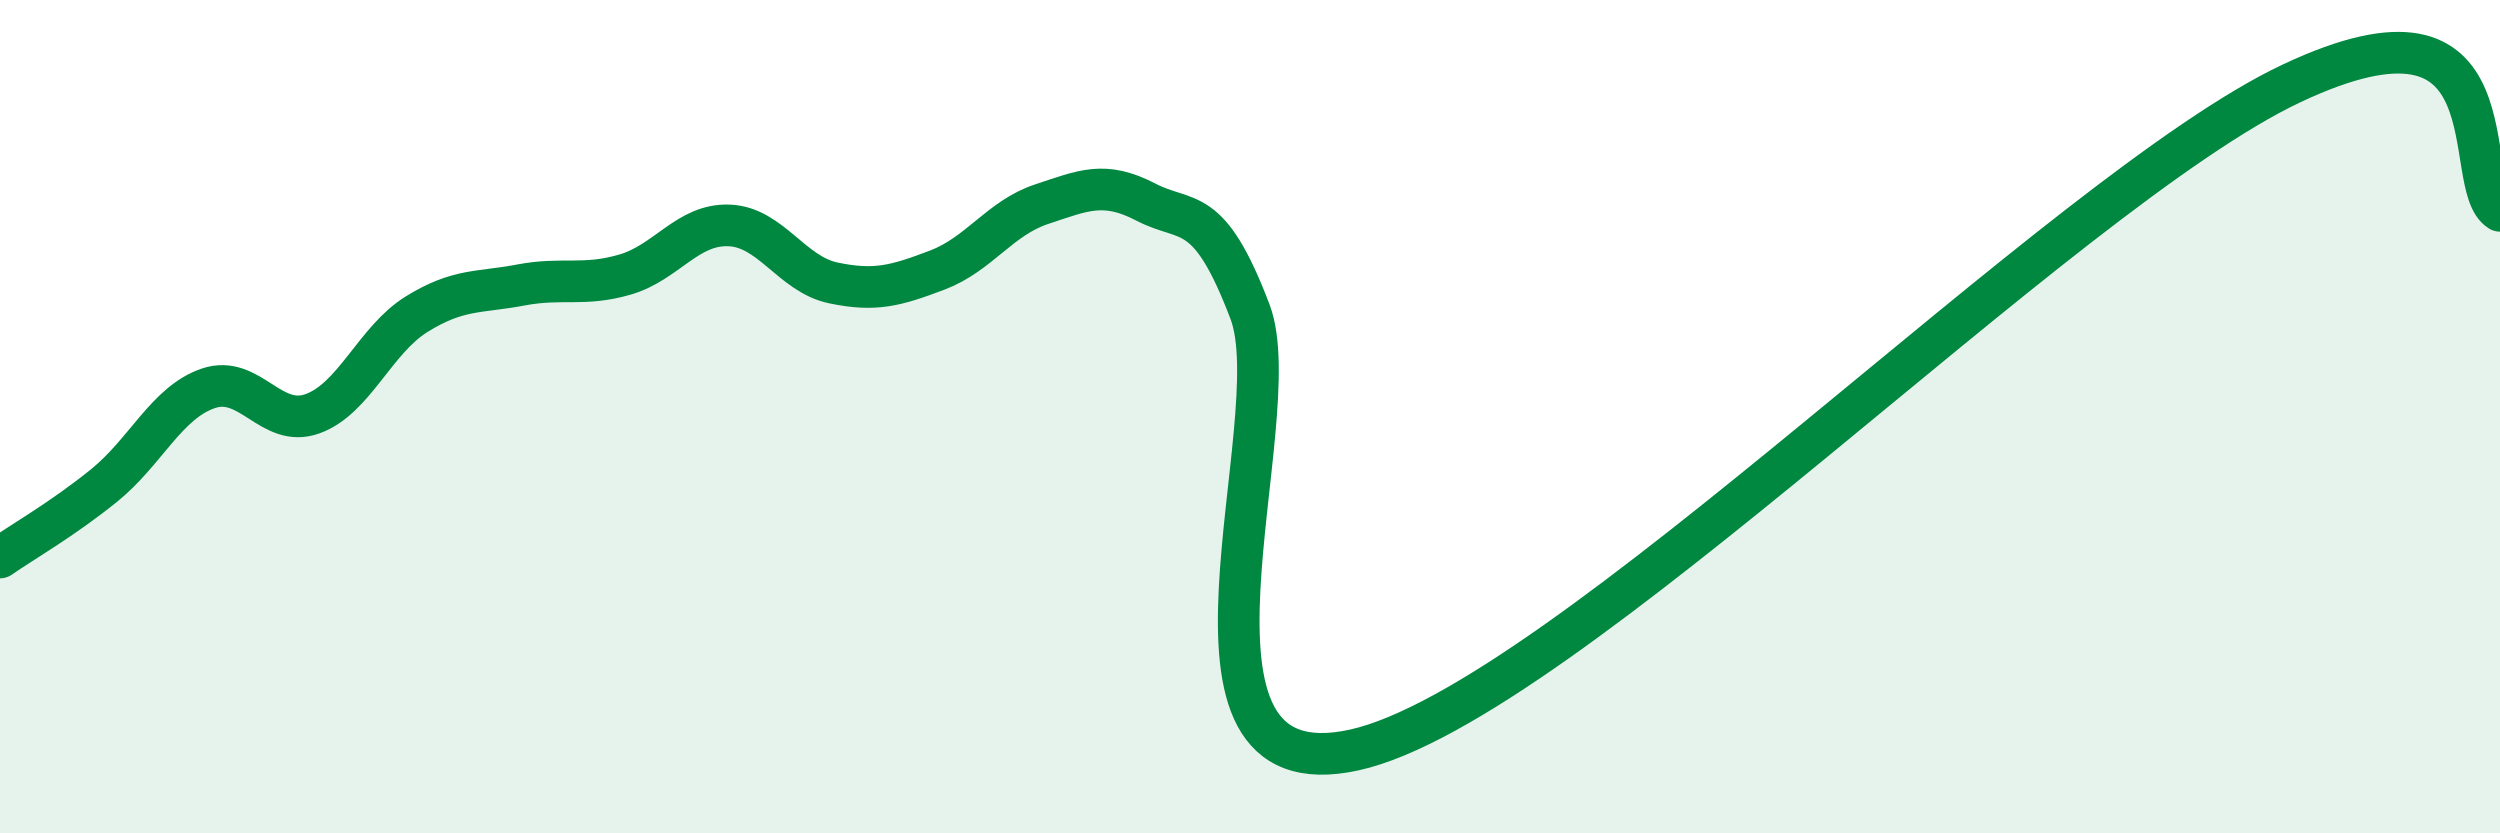 
    <svg width="60" height="20" viewBox="0 0 60 20" xmlns="http://www.w3.org/2000/svg">
      <path
        d="M 0,13.38 C 0.5,13.03 1.5,12.46 2.5,11.65 C 3.5,10.84 4,9.66 5,9.32 C 6,8.98 6.5,10.29 7.5,9.93 C 8.5,9.57 9,8.16 10,7.54 C 11,6.92 11.5,7.03 12.5,6.84 C 13.5,6.65 14,6.88 15,6.59 C 16,6.3 16.5,5.37 17.5,5.41 C 18.5,5.45 19,6.58 20,6.79 C 21,7 21.5,6.86 22.5,6.48 C 23.5,6.1 24,5.23 25,4.9 C 26,4.57 26.5,4.33 27.5,4.85 C 28.5,5.37 29,4.85 30,7.48 C 31,10.11 27.5,19.1 32.5,18 C 37.5,16.9 49.5,4.59 55,2 C 60.5,-0.59 59,4.45 60,5.06L60 20L0 20Z"
        fill="#008740"
        opacity="0.1"
        stroke-linecap="round"
        stroke-linejoin="round"
      />
      <path
        d="M 0,13.38 C 0.5,13.03 1.5,12.46 2.5,11.65 C 3.5,10.84 4,9.66 5,9.32 C 6,8.98 6.5,10.29 7.5,9.93 C 8.5,9.57 9,8.16 10,7.54 C 11,6.92 11.5,7.03 12.5,6.84 C 13.5,6.65 14,6.88 15,6.59 C 16,6.3 16.5,5.37 17.5,5.41 C 18.5,5.45 19,6.58 20,6.79 C 21,7 21.5,6.86 22.5,6.48 C 23.5,6.1 24,5.23 25,4.9 C 26,4.57 26.5,4.33 27.5,4.85 C 28.5,5.37 29,4.85 30,7.48 C 31,10.11 27.5,19.1 32.5,18 C 37.5,16.9 49.5,4.59 55,2 C 60.5,-0.59 59,4.45 60,5.06"
        stroke="#008740"
        stroke-width="1"
        fill="none"
        stroke-linecap="round"
        stroke-linejoin="round"
      />
    </svg>
  